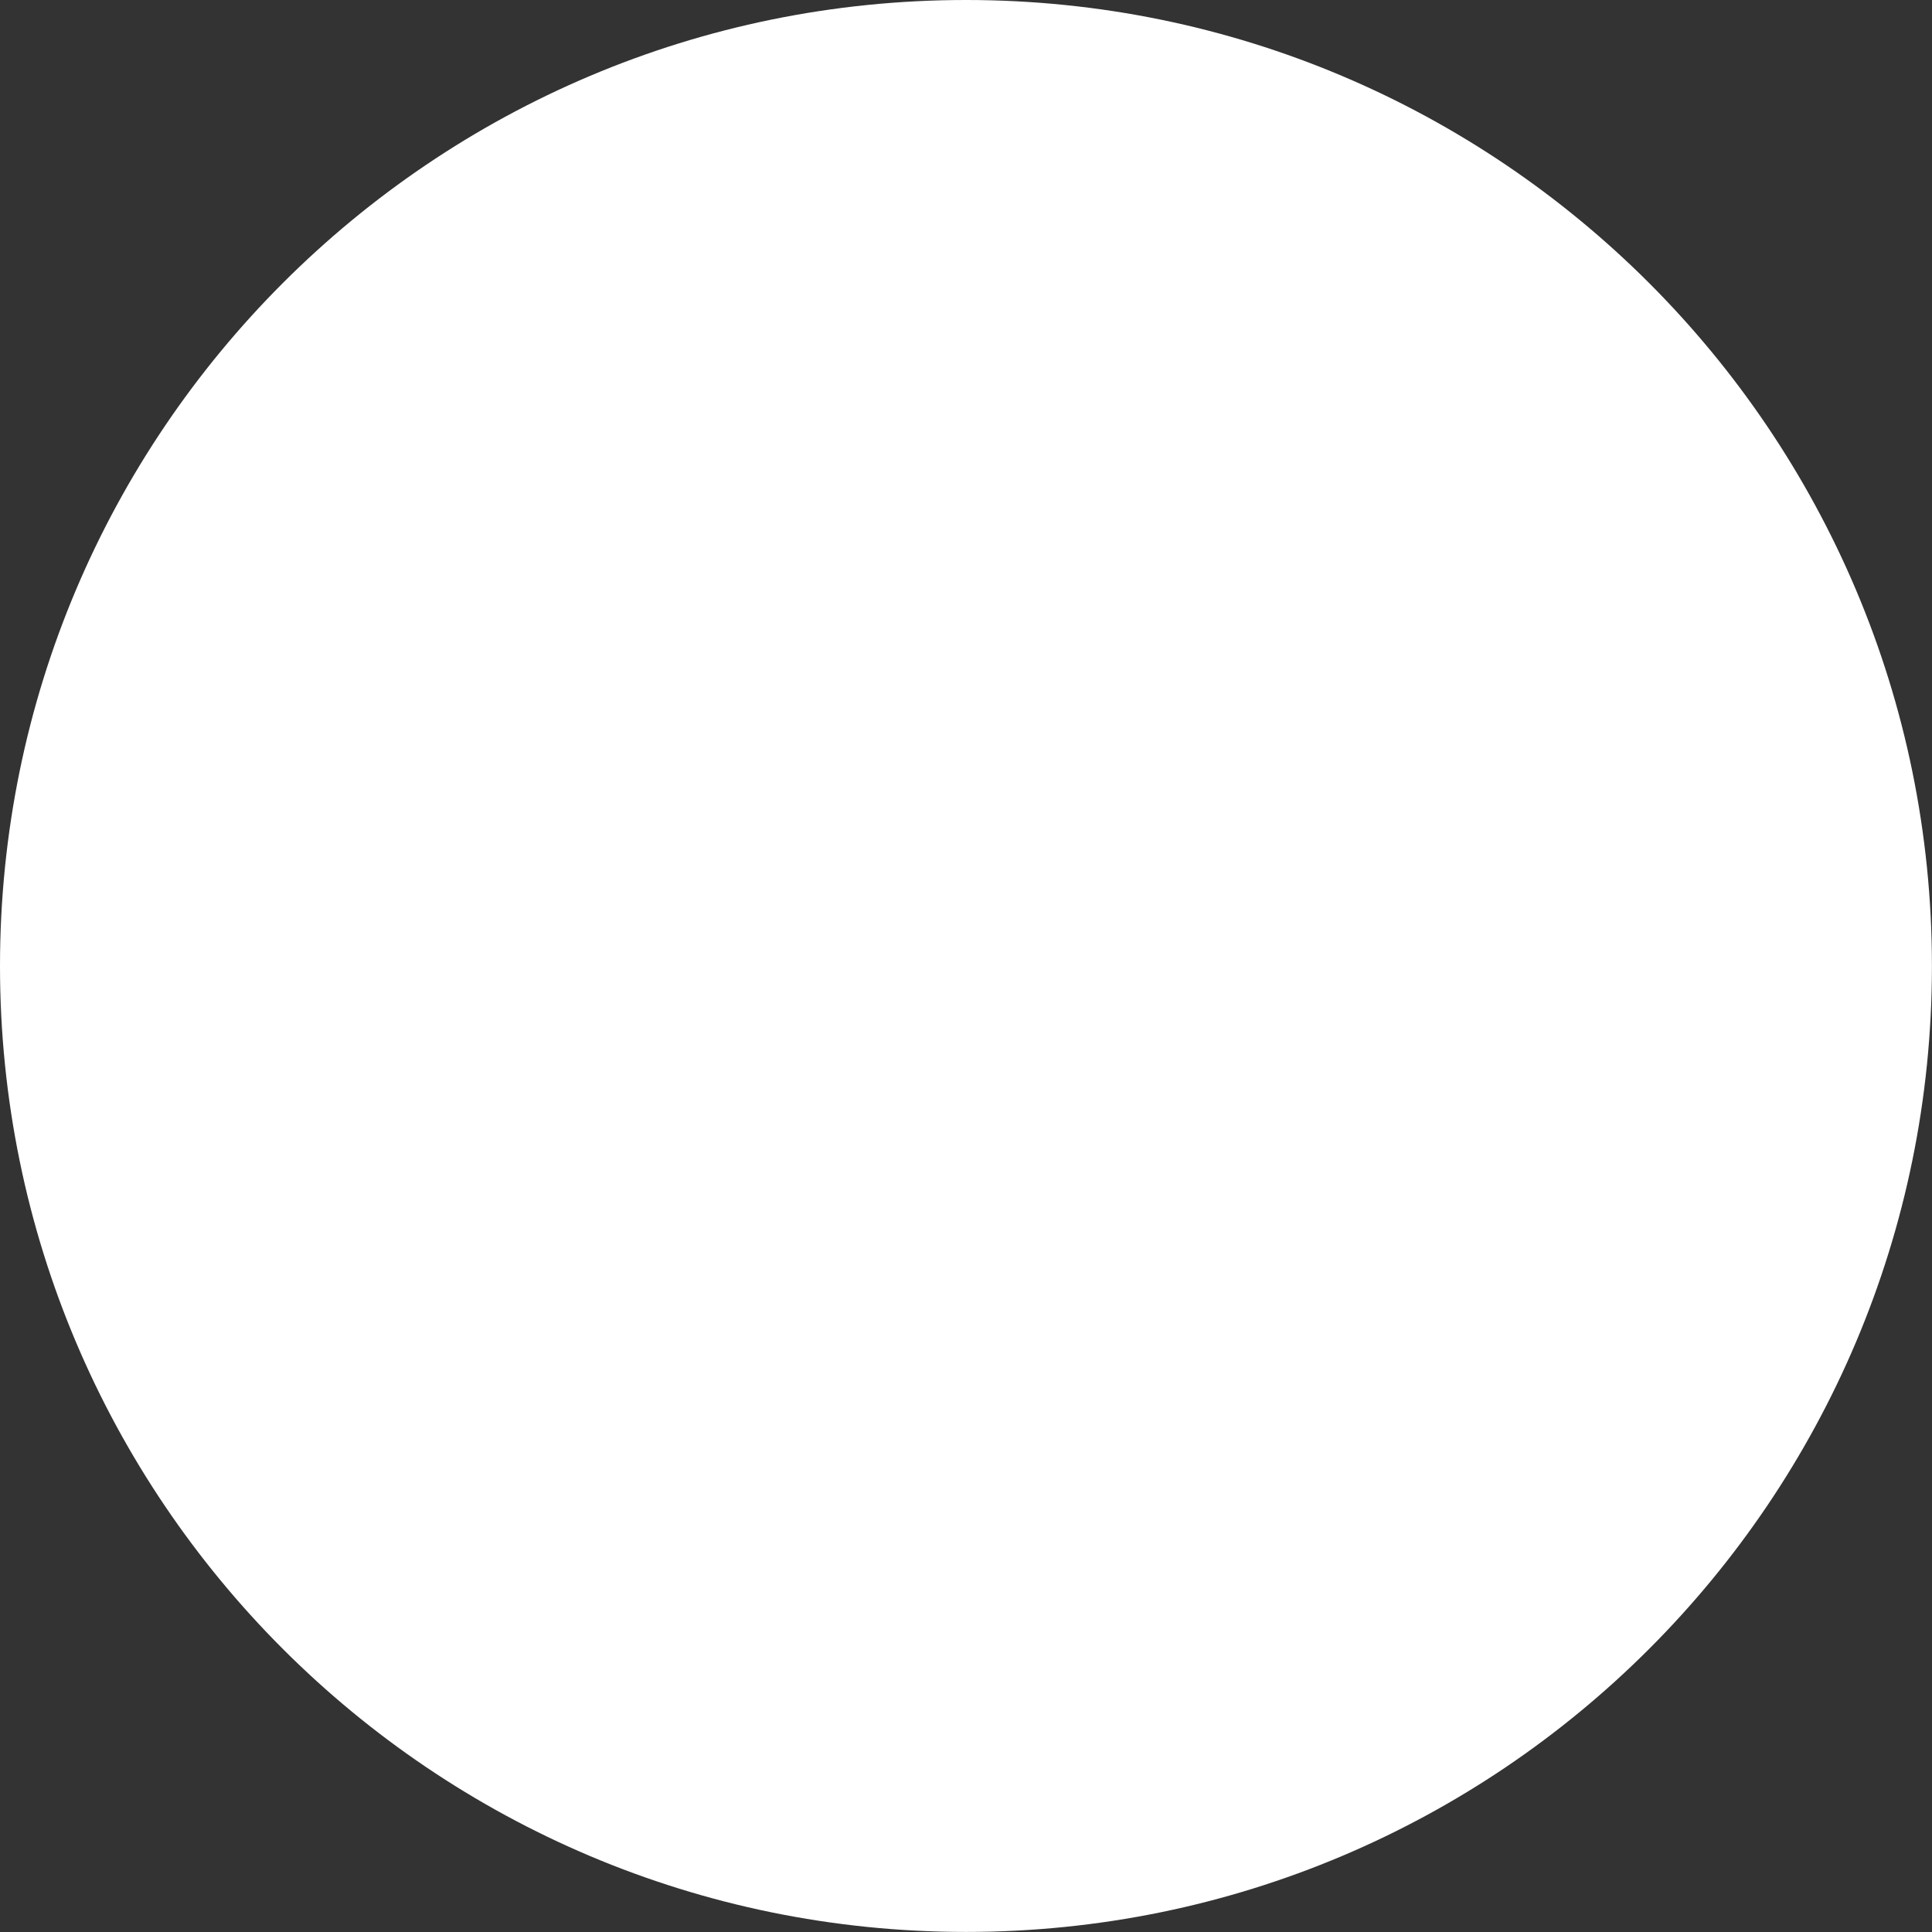 <?xml version="1.0" encoding="UTF-8"?> <svg xmlns="http://www.w3.org/2000/svg" width="29" height="29" viewBox="0 0 29 29" fill="none"><rect x="0" y="0" width="29" height="29" fill="#333333" stroke="none"/> <path d="M14.5 28.999C22.508 28.999 28.999 22.508 28.999 14.5C28.999 6.492 22.508 0 14.5 0C6.492 0 0 6.492 0 14.5C0 22.508 6.492 28.999 14.5 28.999Z" fill="white"></path> </svg> 